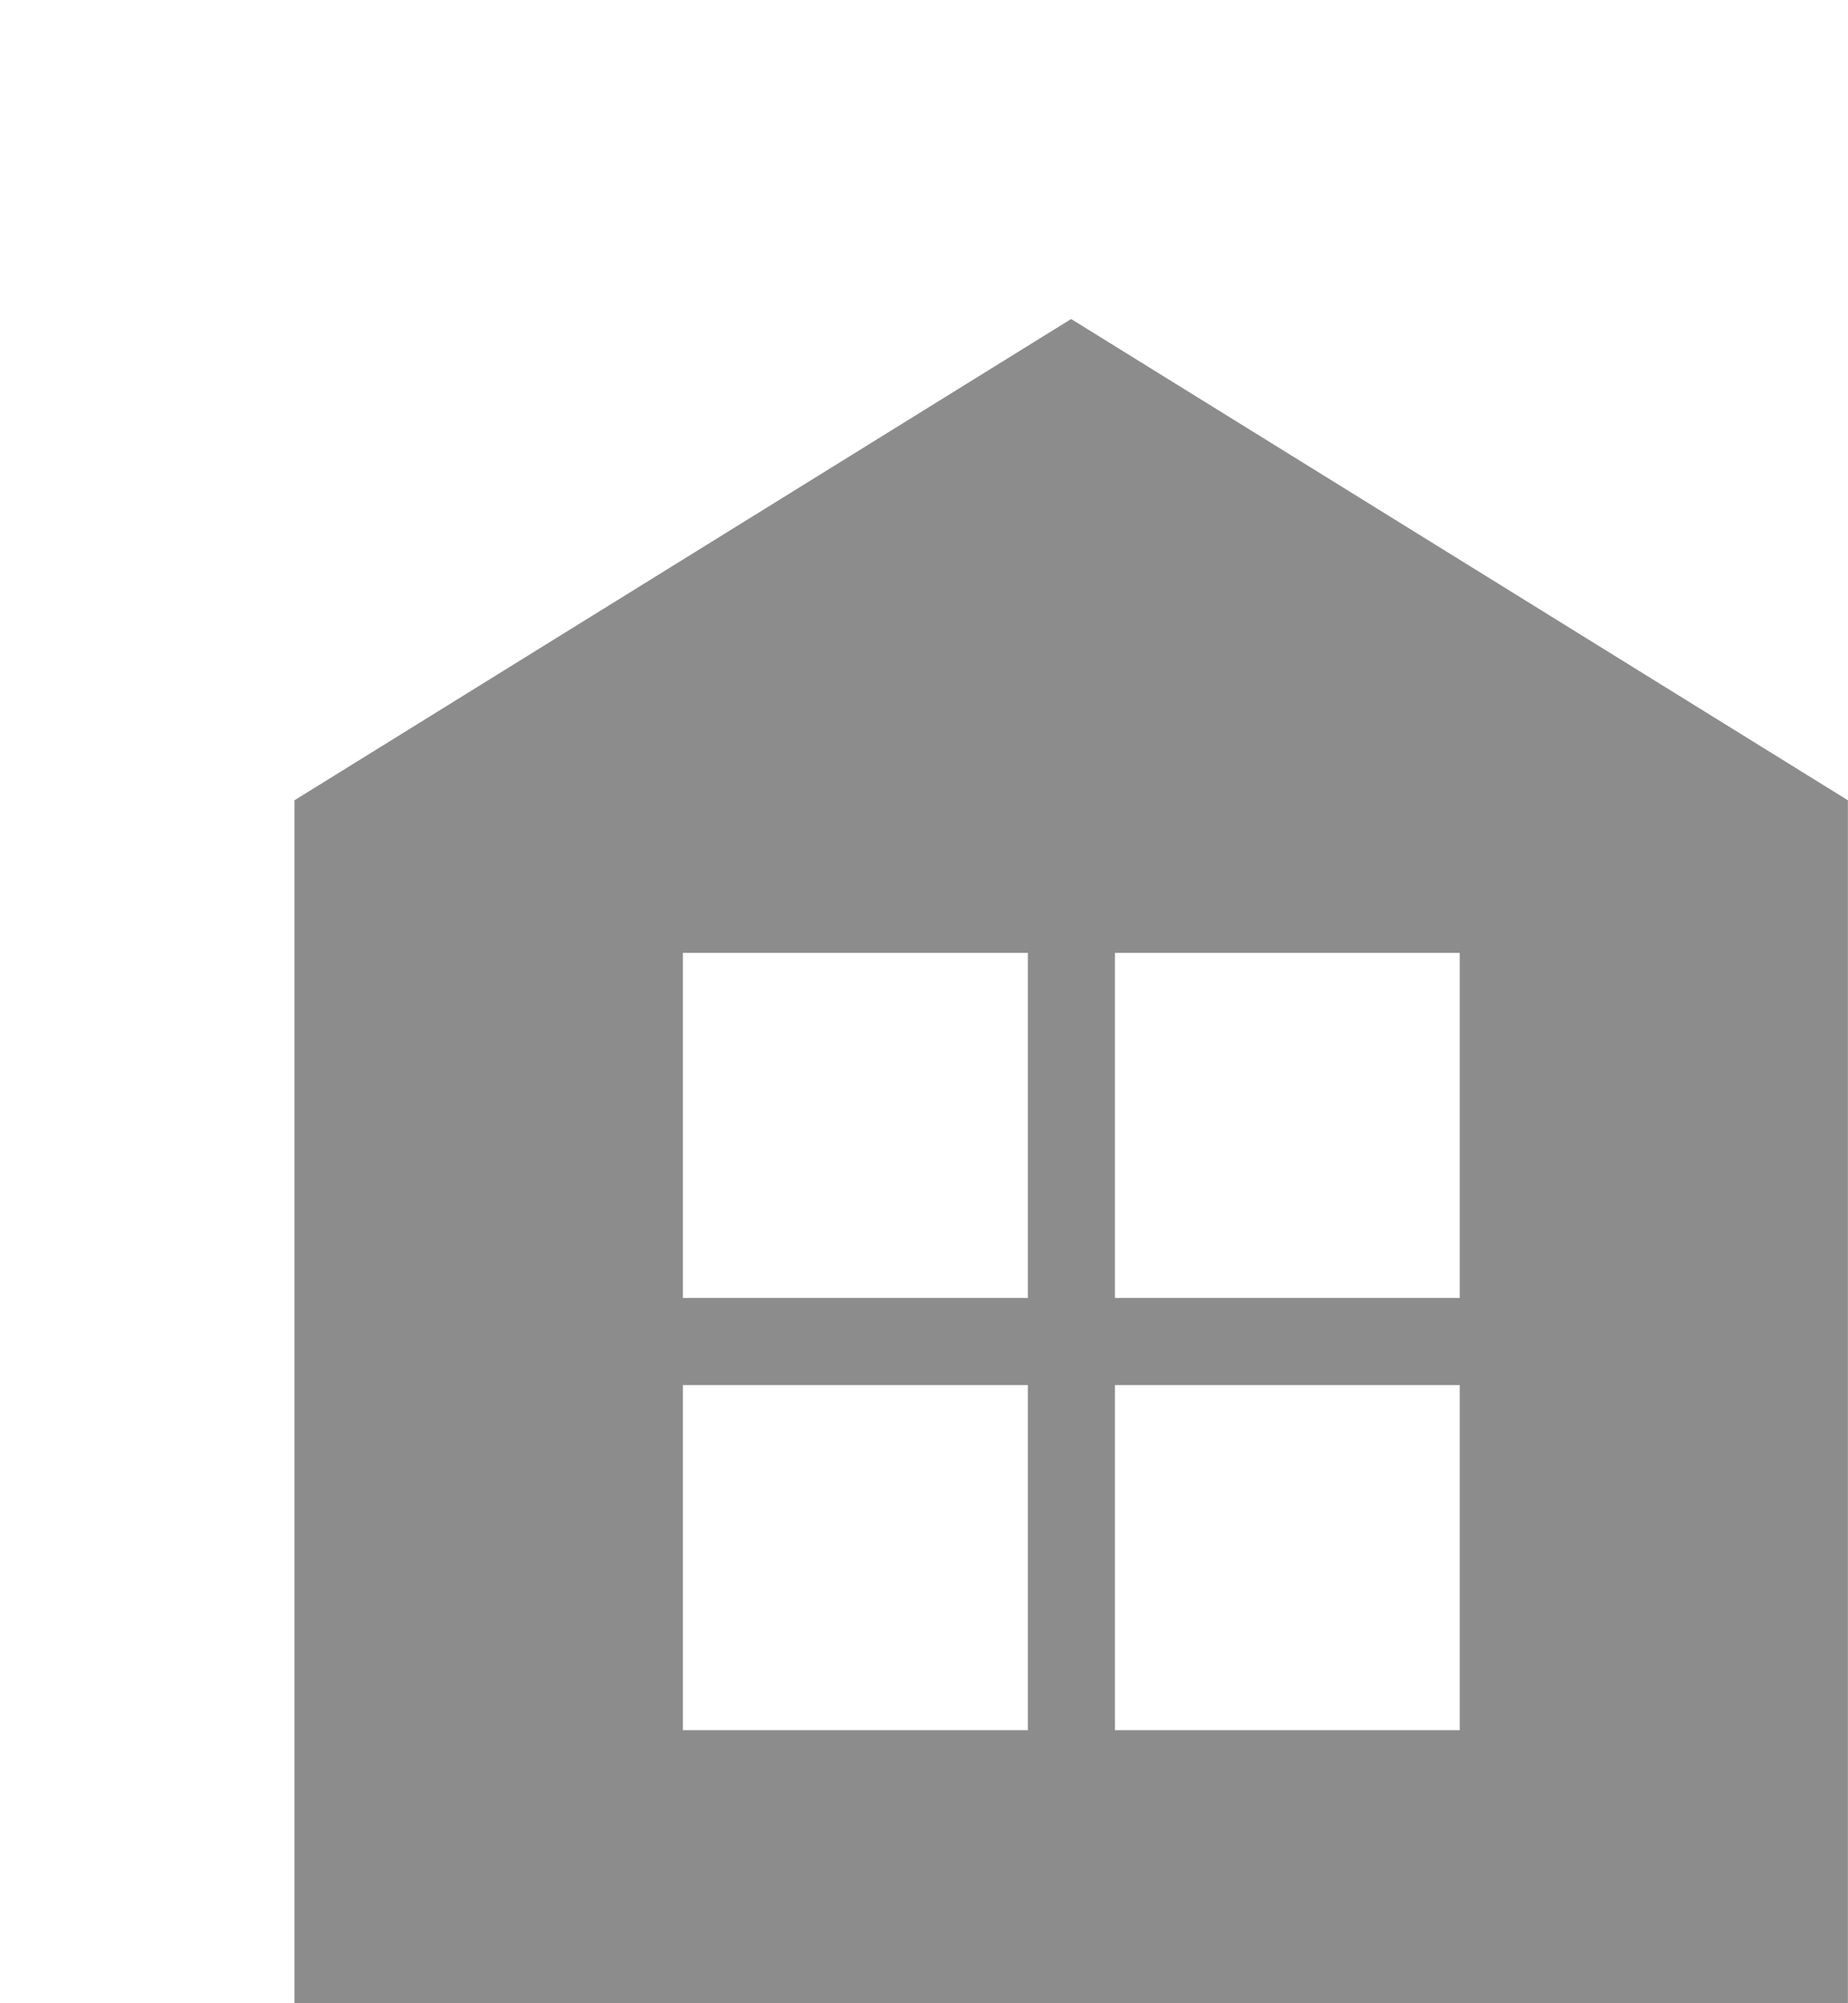<?xml version="1.0" encoding="utf-8"?>
<!-- Generator: Adobe Illustrator 16.0.3, SVG Export Plug-In . SVG Version: 6.00 Build 0)  -->
<!DOCTYPE svg PUBLIC "-//W3C//DTD SVG 1.1//EN" "http://www.w3.org/Graphics/SVG/1.1/DTD/svg11.dtd">
<svg version="1.1" id="レイヤー_1" xmlns="http://www.w3.org/2000/svg" xmlns:xlink="http://www.w3.org/1999/xlink" x="0px"
	 y="0px" width="18.143px" height="19.654px" viewBox="0 0 18.143 19.654" enable-background="new 0 0 18.143 19.654"
	 xml:space="preserve">
<path opacity="0.85" fill="#787878" enable-background="new    " d="M10.516,3.13L2.891,7.852v11.803h15.251V7.852L10.516,3.13z
	 M10.091,16.976H6.704V13.59h3.387V16.976z M10.091,12.735H6.704V9.349h3.387V12.735z M14.331,16.976h-3.385V13.59h3.385V16.976z
	 M14.331,12.735h-3.385V9.349h3.385V12.735z"/>
</svg>
